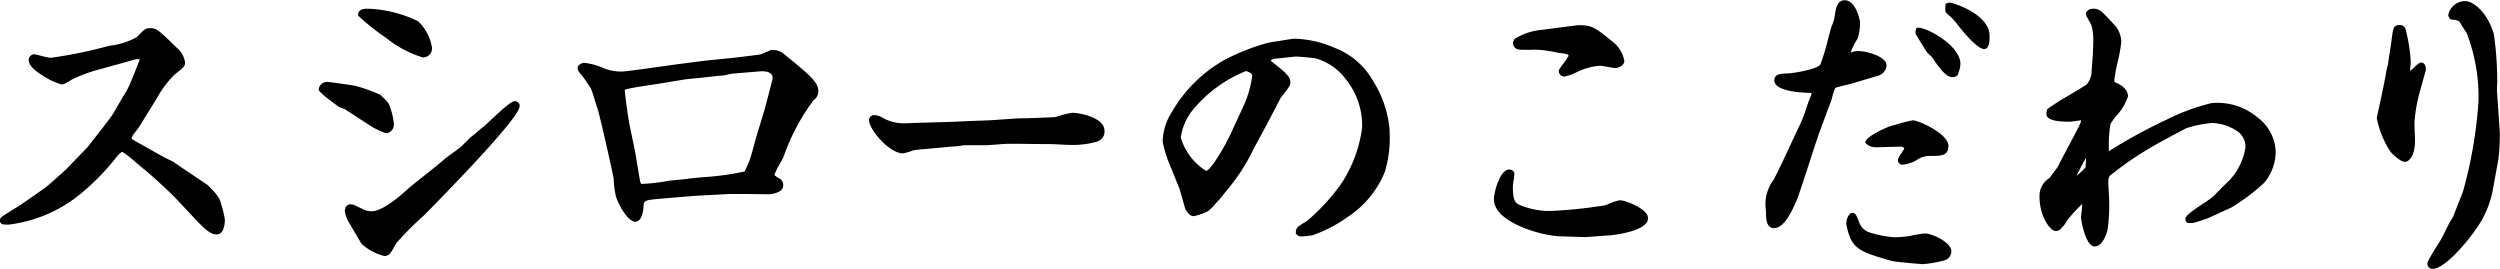 <svg xmlns="http://www.w3.org/2000/svg" width="120.383" height="12.944" viewBox="0 0 120.383 12.944"><g id="グループ_126977" data-name="グループ 126977" transform="translate(-53.959 -17.715)"><path id="パス_43456" data-name="パス 43456" d="M-54.754-4.732a4.039 4.039 0 0 1-.546-.336.673.673 0 0 1 .112-.308c.028-.042.2-.252.238-.308l.868-1.4A4.937 4.937 0 0 1-53.2-8.26c.434-.35.476-.378.476-.518a1.064 1.064 0 0 0-.378-.644c-.924-.91-.966-.91-1.218-.91-.182 0-.21.042-.574.406a3.632 3.632 0 0 1-1.33.434c-.07.014-2.422.588-2.884.588-.126 0-.728-.168-.77-.168a.179.179 0 0 0-.182.2c0 .434 1.358 1.064 1.484 1.064.07 0 .112-.014.476-.238a7.531 7.531 0 0 1 1.3-.476l1.666-.462a.678.678 0 0 1 .252-.042c.084 0 .168.028.168.1s-.406 1.036-.462 1.176a13.53 13.53 0 0 1-.84 1.5c-.14.238-1.036 1.358-1.232 1.61-.07.084-.9.924-1.05 1.092-.112.112-.728.644-.868.77s-1.372.98-1.568 1.092c-.63.392-.714.434-.714.518 0 .112.042.112.322.112a6.637 6.637 0 0 0 3.39-1.464 11.383 11.383 0 0 0 1.68-1.708c.084-.112.294-.35.378-.35a.485.485 0 0 1 .224.112c.154.1.826.686.98.812.028.014.98.84 1.5 1.386l1.036 1.106c.532.56.7.574.826.574.308 0 .308-.574.308-.63a6.057 6.057 0 0 0-.182-.742c-.042-.168-.112-.364-.616-.84-.056-.042-1.4-.938-1.652-1.12-.07-.042-.406-.2-.476-.238zM-43.638-5.8a3.988 3.988 0 0 0 .7.336c.126 0 .266-.168.266-.336a3.245 3.245 0 0 0-.2-.84c-.042-.14-.084-.182-.434-.518a8.8 8.8 0 0 0-1.162-.406 34.768 34.768 0 0 0-1.274-.182c-.252 0-.364.154-.364.252a5.8 5.8 0 0 0 .952.784c.028.014.238.084.28.112zm-.546-5.25c.028.1 2.408 1.932 3.01 1.932a.346.346 0 0 0 .35-.364 2.217 2.217 0 0 0-.63-1.2 5.927 5.927 0 0 0-2.352-.588c-.14 0-.434 0-.378.224zm.126 10.95a2.677 2.677 0 0 0 1.022.546.282.282 0 0 0 .2-.07c.056-.056.266-.462.322-.532a16.261 16.261 0 0 1 1.33-1.33c.112-.112 4.578-4.606 4.578-5.208a.135.135 0 0 0-.126-.126c-.238 0-1.274 1.078-1.526 1.26-.084.07-.476.406-.574.476l-.42.42c-.1.1-.672.49-.784.588-.49.434-1.316 1.05-1.806 1.47-.42.378-1.246 1.092-1.806 1.092a1.1 1.1 0 0 1-.49-.126c-.392-.2-.434-.21-.518-.21-.14 0-.182.126-.182.238a1.381 1.381 0 0 0 .168.462zM-27.5-8.778c-.112.014-1.162.14-1.316.168-.434.056-2.534.364-2.772.364a2.3 2.3 0 0 1-.91-.168 3.215 3.215 0 0 0-.91-.252.332.332 0 0 0-.168.07.1.1 0 0 0-.056.084c0 .056.014.112.2.322a5.363 5.363 0 0 1 .42.616c.07.112.266.812.322.952.14.406.784 3.318.8 3.472a4.139 4.139 0 0 0 .084.728c.07.35.56 1.218.854 1.218.266 0 .308-.588.308-.658.014-.364.21-.378.826-.434.084-.014 1.624-.14 1.834-.154l1.61-.084h.63l1.19.014c.182 0 .63-.084.63-.308 0-.168-.042-.238-.112-.266-.28-.168-.308-.2-.308-.266a6.417 6.417 0 0 1 .434-.882 14.927 14.927 0 0 1 1.484-2.786.422.422 0 0 0 .2-.364c0-.392-.406-.728-1.68-1.764a.771.771 0 0 0-.476-.126c-.07.028-.42.182-.5.21-.056.014-1.176.154-1.344.168zm2.464 3.626c-.042.154-.252.952-.322 1.12s-.182.406-.252.574a21.675 21.675 0 0 1-2.814.378c-.1.014-.756.084-.84.084a7.1 7.1 0 0 1-1.47.154l-.07-.168-.238-1.428-.28-1.358c-.056-.28-.224-1.47-.224-1.652a.2.2 0 0 1 .028-.084A4.471 4.471 0 0 1-30.8-7.7c.112-.014.714-.112.84-.126l1.36-.224c.14-.028.882-.084 1.036-.112s.784-.084.854-.084a3.656 3.656 0 0 1 .518-.1l1.218-.1c.112-.014.742-.056.742.42 0 .07-.364 1.428-.406 1.582zm7.924-.63c-.126 0-.728.028-.826.028a2.137 2.137 0 0 1-1.2-.308.812.812 0 0 0-.308-.084.153.153 0 0 0-.154.14c0 .434.952 1.512 1.54 1.512a3.582 3.582 0 0 0 .476-.14c.056-.014.434-.056.5-.056l1.232-.126c.056 0 .1-.014.182-.014a3.094 3.094 0 0 0 .49-.056c.14-.014.91 0 1.092 0 .154 0 .924-.07 1.092-.07.294 0 1.666.014 1.988.014.14 0 .854.042 1.022.042a4.147 4.147 0 0 0 1.236-.154.411.411 0 0 0 .294-.434c0-.56-1.162-.77-1.456-.77-.126 0-.8.21-.854.21-.406.014-1.12.056-1.708.056-.056 0-1.414.1-1.47.1-.238 0-1.442.056-1.722.07zM.028-7.084c.028-.07.476-.574.476-.7C.5-8.05.35-8.176-.364-8.75c-.07-.042-.07-.084-.084-.168a.482.482 0 0 1 .35-.14c.168-.014.868-.1.966-.1.154 0 .9.07.938.084A2.774 2.774 0 0 1 3.318-8.05a3.625 3.625 0 0 1 .826 2.408 6.435 6.435 0 0 1-1.022 2.758 9.932 9.932 0 0 1-1.68 1.82c-.434.266-.49.294-.49.49.084.084.126.084.168.084.084 0 .42-.056.5-.056a7.064 7.064 0 0 0 1.694-.882A4.582 4.582 0 0 0 5.04-3.5a5.645 5.645 0 0 0 .238-2.03 5.215 5.215 0 0 0-.77-2.3 3.536 3.536 0 0 0-1.82-1.568 4.645 4.645 0 0 0-2.016-.42l-1.078.168a10.3 10.3 0 0 0-2.142.84A6.613 6.613 0 0 0-5.04-6.328a2.643 2.643 0 0 0-.42 1.372c0 .07.2.7.224.8l.574 1.414c.056.154.266.938.294 1.008.056.07.168.266.308.266a2.713 2.713 0 0 0 .66-.24c.084-.056.42-.448.5-.532.056-.056.308-.378.364-.448a8.911 8.911 0 0 0 1.26-1.946l.644-1.19zm-4.8 1.932c-.07-.406.448-1.2.658-1.47A6.408 6.408 0 0 1-1.54-8.456c.056 0 .392.1.392.322A6.085 6.085 0 0 1-1.428-7c-.07.224-.588 1.288-.686 1.526-.154.378-1.022 2.016-1.344 2.016a2.807 2.807 0 0 1-1.316-1.694zM16-.546c.336-.028 1.722-.238 1.722-.728 0-.364-1.008-.77-1.26-.77a5.667 5.667 0 0 0-.686.238 22.026 22.026 0 0 1-2.6.266 3.774 3.774 0 0 1-1.61-.308c-.2-.1-.35-.2-.35-.98 0-.1.084-.518.07-.616-.084-.084-.126-.084-.154-.084-.364 0-.644 1.022-.644 1.33C10.486-1.12 12.81-.532 13.5-.5l1.3.042zm-4.592-9.2c.014.126.014.14.07.2s.14.07.728.07a3.177 3.177 0 0 1 .91.07c.07 0 .406.084.448.084.28.028.518.056.518.238 0 .1-.476.658-.476.728a.183.183 0 0 0 .182.168 3.123 3.123 0 0 0 .63-.238 3 3 0 0 1 1.092-.28c.112 0 .658.112.728.112s.336-.084.336-.252a1.427 1.427 0 0 0-.532-.854c-.812-.658-.952-.77-1.554-.77-.07 0-1.68.21-1.778.224a2.856 2.856 0 0 0-1.246.406zm17.458 1.5a.457.457 0 0 0 .336-.406c0-.336-.9-.588-1.218-.588a.692.692 0 0 0-.448.112c-.014.042-.042.084-.1.07.028-.294.056-.35.392-.938a2.5 2.5 0 0 0 .1-.742c0-.028-.182-.952-.644-.952-.294 0-.336.364-.378.616a1.6 1.6 0 0 1-.14.518c-.1.266-.42 1.624-.56 1.9-.154.308-1.512.49-1.68.49-.294.014-.532.014-.532.238 0 .462 1.47.5 1.554.5.042 0 .168.014.224.014a.368.368 0 0 1-.042.308c-.168.392-.35 1.078-.56 1.456-.084.154-1.064 2.31-1.246 2.59-.28.434-.336.518-.336 1.4 0 .35 0 .756.294.756.5 0 .91-1.092 1.05-1.428.168-.44.868-2.668 1.052-3.156l.546-1.47a3.978 3.978 0 0 1 .238-.686c.042-.042.742-.2.882-.238zm1.918-1.946c.028.07.49.8.546.882.224.21.252.238.28.294.2.28.574.854.868.854a.307.307 0 0 0 .168-.07 1.891 1.891 0 0 0 .112-.476c0-.812-1.568-1.68-1.946-1.652a.328.328 0 0 0-.026.168zm-3.316 9.24c.224 1.092.56 1.19 2.1 1.638.2.056 1.456.154 1.47.154a5.378 5.378 0 0 0 1.036-.182.363.363 0 0 0 .252-.336c0-.378-.91-.77-1.162-.77-.056 0-.224.028-.406.056a4.85 4.85 0 0 1-1.12.126 5.567 5.567 0 0 1-1.19-.234.922.922 0 0 1-.56-.56c-.084-.224-.14-.378-.224-.378s-.238.276-.196.486zm.91-3.99a.592.592 0 0 0 .434.154c.168 0 .938-.028 1.12-.028a.321.321 0 0 1 .308.126c.028.112-.028.154-.126.308s-.168.252-.168.308a.125.125 0 0 0 .126.126 1.613 1.613 0 0 0 .616-.2 1.182 1.182 0 0 1 .644-.224c.644 0 .854-.014.854-.392 0-.5-1.358-1.134-1.624-1.134-.084 0-.9.238-1.064.28-.112.032-1.064.466-1.12.676zm3.85-6.37a.186.186 0 0 0 .084.14 2.868 2.868 0 0 1 .5.532c.2.252.91 1.12 1.19 1.12.168 0 .168-.42.168-.546 0-.938-1.68-1.5-1.834-1.5a.26.26 0 0 0-.1.028zM38.766-6.1a.535.535 0 0 1-.056.308c-.126.308-.91 1.722-1.064 2.058-.042.084-.364.49-.42.588a.92.92 0 0 0-.462.826c0 .924.49 1.568.686 1.568a.261.261 0 0 0 .15-.06 4.313 4.313 0 0 0 .42-.546 6.075 6.075 0 0 1 .728-.742l.042.014a.739.739 0 0 1 .028.2c0 .084-.056.49-.056.588 0 .154.238 1.288.56 1.288.266 0 .476-.462.532-.756a8.431 8.431 0 0 0 .056-1.652c0-.084-.028-.476-.028-.56 0-.336.084-.406.182-.476a16.494 16.494 0 0 1 2.114-1.428c.21-.126 1.26-.686 1.5-.812a5.52 5.52 0 0 1 1.3-.266 2.537 2.537 0 0 1 1.218.378 1 1 0 0 1 .476.924 3.064 3.064 0 0 1-.812 1.638c-.07.056-.658.644-.728.728-.154.182-1.344.854-1.344 1.05 0 .042 0 .07.042.1a1.351 1.351 0 0 0 .238 0 9.04 9.04 0 0 0 .658-.21l1.134-.518a9.62 9.62 0 0 0 1.554-1.162 2.245 2.245 0 0 0 .532-1.484 2.081 2.081 0 0 0-.868-1.554 2.888 2.888 0 0 0-2.128-.644 10.967 10.967 0 0 0-2.114.784 26.151 26.151 0 0 0-2.912 1.6 6.837 6.837 0 0 1 .07-1.5c.028-.126.84-1.05.84-1.3 0-.154-.1-.42-.6-.6a.258.258 0 0 1-.056-.182c0-.28.336-1.554.336-1.848a1.225 1.225 0 0 0-.224-.658c-.686-.742-.756-.84-1.036-.84-.168 0-.252.084-.252.168 0 .056.238.434.266.532a2.9 2.9 0 0 1 .084.854l-.014.406c0 .182-.07.924-.07 1.064a1.145 1.145 0 0 1-.252.588c-.182.14-.98.6-1.19.728-.084.042-.616.392-.7.462a.6.6 0 0 0-.026.156c0 .28.784.28 1.064.28zm-.6 3.178A17.93 17.93 0 0 1 39-4.55a6.565 6.565 0 0 1-.028.868 2.644 2.644 0 0 1-.28.28zm17.01-5.488c.014-.042 0-.266-.126-.266-.1 0-.476.42-.532.42-.1 0-.1-.1-.1-.14s.028-.35.028-.42a7.364 7.364 0 0 0-.238-1.512c-.042-.112-.084-.154-.2-.154-.224 0-.224.07-.308.714-.014.154-.14.882-.14.952s-.1.434-.112.532C53.41-7.952 53-6.132 53-6.09a4.512 4.512 0 0 0 .63 1.54c.042.07.448.462.63.462s.392-.336.392-.9c0-.126-.028-.742-.028-.882a7.532 7.532 0 0 1 .238-1.442zM58.6-7.406c0-.07.014-.434.014-.5a16.7 16.7 0 0 0-.154-2.184c-.308-1.078-.994-1.54-1.274-1.54-.35 0-.742.294-.742.574a.227.227 0 0 0 .07.126.94.94 0 0 1 .434.112c.028.056.294.49.364.574A8.627 8.627 0 0 1 57.9-6.93a21.2 21.2 0 0 1-.756 4.41l-.49 1.246c-.028.042-.07.112-.1.154-.1.14-.434.868-.532 1.008A7.232 7.232 0 0 0 55.44.91a.147.147 0 0 0 .168.154c.49 0 1.568-1.218 2-1.876a4.62 4.62 0 0 0 .812-1.932l.252-1.386a10.269 10.269 0 0 0 .07-1.246z" transform="translate(115.5 29.5)"/><path id="パス_43456_-_アウトライン" data-name="パス 43456 - アウトライン" d="M55.608 1.159a.24.24 0 0 1-.263-.249c0-.066.044-.2.572-1.025l.031-.048a6.22 6.22 0 0 0 .261-.5c.113-.226.22-.44.273-.516l.046-.073.045-.071.486-1.237a21.236 21.236 0 0 0 .749-4.375 8.62 8.62 0 0 0-.571-3.263 7.637 7.637 0 0 1-.357-.56.909.909 0 0 0-.371-.086h-.035l-.025-.025a.313.313 0 0 1-.1-.193.833.833 0 0 1 .837-.669c.316 0 1.04.472 1.365 1.609a16.545 16.545 0 0 1 .158 2.21c0 .037 0 .143-.007.255s-.007.209-.007.246l.14 2.027a10.157 10.157 0 0 1-.071 1.267l-.252 1.388a4.7 4.7 0 0 1-.823 1.969c-.372.56-1.5 1.919-2.081 1.919zm-.073-.245c0 .036.014.055.073.055.407 0 1.447-1.112 1.923-1.833a4.535 4.535 0 0 0 .8-1.9l.252-1.387a10.36 10.36 0 0 0 .069-1.221l-.14-2.038c0-.037 0-.143.007-.255s.007-.215.007-.249a16.831 16.831 0 0 0-.15-2.157c-.3-1.048-.958-1.472-1.183-1.472-.3 0-.647.255-.647.479a.161.161 0 0 0 .021.035.994.994 0 0 1 .433.129l.023.014.012.024c.026.051.287.477.352.556l.008.012A8.758 8.758 0 0 1 58-6.93a21 21 0 0 1-.763 4.445l-.5 1.264-.047.075a1.614 1.614 0 0 1-.051.079c-.046.066-.16.293-.26.494-.113.226-.22.44-.273.516l-.028.045a5.674 5.674 0 0 0-.543.926zm-24.5.021c-.009 0-1.281-.1-1.5-.158-1.554-.454-1.924-.562-2.16-1.71a.682.682 0 0 1 .13-.514.207.207 0 0 1 .159-.091c.148 0 .212.17.308.426v.009l.016.033a.787.787 0 0 0 .484.474 5.532 5.532 0 0 0 1.163.234 4.439 4.439 0 0 0 1.009-.106l.093-.018.1-.015a3.041 3.041 0 0 1 .329-.043c.29 0 1.257.409 1.257.865a.455.455 0 0 1-.308.423 5.391 5.391 0 0 1-1.077.191zm-3.371-2.274a.492.492 0 0 0-.1.369c.212 1.036.49 1.117 2.033 1.565.173.05 1.346.144 1.446.15a5.6 5.6 0 0 0 .992-.172.268.268 0 0 0 .194-.249c0-.292-.827-.675-1.067-.675-.039 0-.171.021-.3.041l-.09.01-.089.017a4.65 4.65 0 0 1-1.046.11 5.634 5.634 0 0 1-1.217-.24.981.981 0 0 1-.6-.575l-.02-.034-.009-.023a1.512 1.512 0 0 0-.127-.294zm-70.7 1.882a2.568 2.568 0 0 1-1.1-.592l-.618-1.051a1.429 1.429 0 0 1-.183-.514c0-.2.109-.333.277-.333.108 0 .166.023.56.22a1 1 0 0 0 .448.116c.556 0 1.449-.8 1.742-1.068.226-.194.514-.421.818-.663.356-.282.723-.573.989-.808.053-.047.189-.145.346-.258s.384-.277.433-.326l.432-.43c.072-.052.33-.27.468-.387l.1-.085h.005c.078-.056.245-.212.438-.393.654-.612.975-.885 1.143-.885a.23.23 0 0 1 .221.221c0 .113 0 .415-2.273 2.853a117.375 117.375 0 0 1-2.333 2.423 16.269 16.269 0 0 0-1.322 1.324 3.331 3.331 0 0 0-.132.223 2.018 2.018 0 0 1-.2.316.381.381 0 0 1-.259.097zm-.943-.694a2.715 2.715 0 0 0 .943.5.192.192 0 0 0 .129-.042c.024-.026.109-.176.165-.275a2.6 2.6 0 0 1 .15-.249 16.252 16.252 0 0 1 1.338-1.339c1.424-1.424 4.549-4.7 4.549-5.139 0-.012-.021-.03-.032-.031a5.546 5.546 0 0 0-1.013.834 5.73 5.73 0 0 1-.454.406l-.1.082c-.2.167-.4.335-.474.392l-.415.415a5.648 5.648 0 0 1-.457.346c-.141.1-.286.206-.332.246-.269.238-.639.531-1 .814-.3.24-.589.467-.811.656a3.752 3.752 0 0 1-1.868 1.115 1.191 1.191 0 0 1-.532-.136c-.384-.192-.416-.2-.476-.2s-.087.048-.087.143a1.36 1.36 0 0 0 .149.405l.006.009zm83.3.232c-.444 0-.655-1.3-.655-1.383 0-.056.015-.186.03-.324.012-.107.026-.229.026-.264a.393.393 0 0 0 0-.07 7.9 7.9 0 0 0-.59.623l-.038.042a3.248 3.248 0 0 0-.106.149 1.7 1.7 0 0 1-.333.414.356.356 0 0 1-.206.071c-.267 0-.781-.7-.781-1.663a1 1 0 0 1 .486-.891c.036-.057.112-.158.2-.273s.191-.255.209-.292c.069-.15.264-.517.471-.905.245-.46.522-.981.59-1.146a.438.438 0 0 0 .049-.163l-.507.07C37.591-5.925 37-5.97 37-6.3a.7.7 0 0 1 .033-.2l.009-.026.021-.017c.086-.072.611-.418.715-.472l.192-.113c.3-.174.847-.5.987-.607a1.106 1.106 0 0 0 .215-.514c0-.068.015-.258.032-.478s.038-.491.038-.585l.014-.409a2.817 2.817 0 0 0-.08-.824 2.353 2.353 0 0 0-.128-.248c-.114-.205-.142-.263-.142-.31 0-.131.119-.263.347-.263.3 0 .392.1.974.728l.131.142a1.308 1.308 0 0 1 .249.722 7.2 7.2 0 0 1-.173.964 7.448 7.448 0 0 0-.163.884.173.173 0 0 0 .022.1c.573.217.636.547.636.681a2.647 2.647 0 0 1-.584.962 3.735 3.735 0 0 0-.26.365 6.079 6.079 0 0 0-.072 1.31 25.24 25.24 0 0 1 2.653-1.457l.128-.061a10.126 10.126 0 0 1 2.155-.793 2.981 2.981 0 0 1 2.181.66 2.174 2.174 0 0 1 .91 1.633 2.343 2.343 0 0 1-.55 1.539A9.562 9.562 0 0 1 45.9-1.79l-1.135.518a8.698 8.698 0 0 1-.674.216.407.407 0 0 1-.1.009h-.189l-.024-.016a.186.186 0 0 1-.084-.177c0-.154.265-.348.869-.752a4.19 4.19 0 0 0 .5-.359c.076-.091.665-.68.741-.741a3.011 3.011 0 0 0 .776-1.564.906.906 0 0 0-.426-.84 2.391 2.391 0 0 0-1.173-.367 5.549 5.549 0 0 0-1.261.257c-.267.141-1.287.686-1.49.808a15.355 15.355 0 0 0-1.93 1.284l-.176.132c-.078.056-.144.1-.144.4 0 .039.007.159.014.274s.014.241.014.286a8.359 8.359 0 0 1-.058 1.671c-.05.271-.271.832-.624.832zM38.743-2.2l.132.044.012.053a.833.833 0 0 1 .03.217c0 .043-.01.136-.027.285a4.529 4.529 0 0 0-.029.3c0 .206.262 1.193.465 1.193.174 0 .379-.365.439-.679a8.355 8.355 0 0 0 .054-1.634c0-.039-.007-.159-.014-.274s-.014-.241-.014-.286c0-.366.1-.464.222-.553l.175-.13a15.484 15.484 0 0 1 1.946-1.3 75.02 75.02 0 0 1 1.5-.814 5.586 5.586 0 0 1 1.346-.277 2.679 2.679 0 0 1 1.264.39 1.089 1.089 0 0 1 .525 1.007 3.143 3.143 0 0 1-.846 1.711 18.59 18.59 0 0 0-.716.716 3.513 3.513 0 0 1-.538.4 4.221 4.221 0 0 0-.784.6h.109a.238.238 0 0 0 .051 0c.107-.027.549-.165.644-.205l1.132-.517a9.756 9.756 0 0 0 1.516-1.131 2.158 2.158 0 0 0 .514-1.429A2 2 0 0 0 47.03-6a2.809 2.809 0 0 0-2.076-.628 10.2 10.2 0 0 0-2.075.776l-.127.06a26.348 26.348 0 0 0-2.776 1.531l-.135.08-.008-.157a6.949 6.949 0 0 1 .073-1.528 1.976 1.976 0 0 1 .291-.43 3.6 3.6 0 0 0 .545-.847c0-.1-.053-.337-.539-.513l-.027-.01-.017-.023a.352.352 0 0 1-.075-.239 7.048 7.048 0 0 1 .167-.924 7.728 7.728 0 0 0 .169-.924 1.16 1.16 0 0 0-.2-.591l-.134-.145c-.563-.61-.621-.667-.835-.667-.1 0-.15.037-.156.066.014.038.076.15.118.225a1.882 1.882 0 0 1 .144.288 2.986 2.986 0 0 1 .088.885l-.014.4c0 .1-.02.351-.039.6-.015.2-.031.4-.031.465a1.191 1.191 0 0 1-.291.665c-.147.113-.683.429-1 .618l-.193.114h-.006c-.069.035-.531.336-.66.433a.5.5 0 0 0-.016.112c0 .043.07.184.962.185l.7-.1v.168a.575.575 0 0 1-.065.3c-.07.171-.338.674-.6 1.16-.205.386-.4.75-.467.9a3.348 3.348 0 0 1-.228.323c-.081.108-.172.23-.2.272l-.01.017-.016.012a.826.826 0 0 0-.423.75 1.763 1.763 0 0 0 .602 1.47.165.165 0 0 0 .1-.037l.012-.012a2.923 2.923 0 0 0 .271-.357c.052-.075.093-.135.118-.165l.039-.044a4.789 4.789 0 0 1 .716-.72zM14.8-.367l-1.307-.042A6.015 6.015 0 0 1 11.7-.87c-.854-.365-1.305-.825-1.305-1.328 0-.295.278-1.425.739-1.425a.293.293 0 0 1 .221.112l.022.022v.031a1.926 1.926 0 0 1-.039.4c-.014.092-.03.2-.03.23 0 .746.138.815.3.9a3.689 3.689 0 0 0 1.568.3 22.56 22.56 0 0 0 2.573-.272c.03-.009.107-.039.188-.071a2.2 2.2 0 0 1 .527-.172c.249 0 1.355.41 1.355.865 0 .654-1.791.821-1.809.823zm-3.67-3.066c-.264 0-.549.926-.549 1.235 0 .971 2.169 1.568 2.919 1.6l1.3.042L16-.641c.551-.046 1.634-.286 1.634-.633 0-.28-.928-.675-1.165-.675a3.127 3.127 0 0 0-.457.158 3.381 3.381 0 0 1-.2.076 21.563 21.563 0 0 1-2.63.27 3.827 3.827 0 0 1-1.657-.32c-.239-.119-.4-.259-.4-1.063a2.3 2.3 0 0 1 .032-.258c.014-.1.037-.245.04-.315-.043-.032-.058-.032-.067-.032zM1.12-.4a.3.3 0 0 1-.235-.107L.857-.535v-.039c0-.243.085-.3.5-.547l.036-.022a9.826 9.826 0 0 0 1.65-1.794 6.38 6.38 0 0 0 1.006-2.7A3.538 3.538 0 0 0 3.24-8a2.681 2.681 0 0 0-1.46-.98c-.06-.013-.762-.081-.912-.081-.054 0-.359.033-.581.058-.159.018-.31.034-.377.04a.385.385 0 0 0-.255.084c.006.034.01.036.03.048l.011.007c.73.587.9.726.9 1.04 0 .1-.109.255-.354.566a2.562 2.562 0 0 0-.13.172v.005L-.546-5.78l-.644 1.191a9.044 9.044 0 0 1-1.272 1.963l-.047.06c-.132.166-.276.348-.322.393a6.085 6.085 0 0 0-.146.159 3.484 3.484 0 0 1-.373.385 2.674 2.674 0 0 1-.711.254c-.165 0-.282-.163-.352-.261l-.03-.041-.009-.011-.004-.012c-.014-.034-.053-.172-.12-.412s-.145-.517-.175-.6l-.576-1.42-.037-.125a5.02 5.02 0 0 1-.19-.7 2.726 2.726 0 0 1 .438-1.427A6.746 6.746 0 0 1-2.6-8.888a10.143 10.143 0 0 1 2.179-.851l1.078-.169a1.162 1.162 0 0 1 .186-.012 5.117 5.117 0 0 1 1.886.441 3.6 3.6 0 0 1 1.854 1.6 5.243 5.243 0 0 1 .79 2.354v.125a5.476 5.476 0 0 1-.242 1.921 4.708 4.708 0 0 1-1.763 2.132 6.687 6.687 0 0 1-1.735.9h-.009c-.036 0-.144.014-.239.027-.135.014-.22.02-.265.02zm-.072-.22a.09.09 0 0 0 .072.03c.036 0 .144-.014.239-.027.13-.017.213-.028.259-.029a7.778 7.778 0 0 0 1.649-.868 4.48 4.48 0 0 0 1.681-2.011A5.277 5.277 0 0 0 5.183-5.4v-.13a5.083 5.083 0 0 0-.75-2.237 3.447 3.447 0 0 0-1.787-1.542 4.977 4.977 0 0 0-1.8-.422.979.979 0 0 0-.155.01l-1.091.17a10.3 10.3 0 0 0-2.1.827 6.524 6.524 0 0 0-2.462 2.45 2.57 2.57 0 0 0-.4 1.317c.005.059.134.484.182.644l.037.122.572 1.409c.033.092.112.37.181.616.044.156.093.332.11.382l.026.036c.045.063.13.182.2.182a2.781 2.781 0 0 0 .609-.224c.042-.028.231-.238.333-.351.069-.076.123-.137.153-.166s.227-.277.307-.377l.055-.068a8.889 8.889 0 0 0 1.239-1.927l.644-1.191.656-1.256A1.467 1.467 0 0 1 .1-7.335a2.56 2.56 0 0 0 .314-.453c0-.211-.132-.324-.828-.884a.254.254 0 0 1-.124-.208l-.013-.076L-.5-9a.563.563 0 0 1 .4-.153c.063-.005.212-.022.371-.039.314-.035.542-.059.6-.059.133 0 .9.068.968.089A2.868 2.868 0 0 1 3.4-8.106a3.7 3.7 0 0 1 .844 2.464A6.539 6.539 0 0 1 3.2-2.831 10.024 10.024 0 0 1 1.495-.985l-.043.026c-.358.22-.4.251-.404.344zm-52.162.122c-.169 0-.365-.046-.895-.6L-53.045-2.2a23.062 23.062 0 0 0-1.478-1.369l-.011-.008c-.045-.037-.132-.111-.241-.2-.249-.213-.626-.535-.73-.6h-.006a.437.437 0 0 0-.162-.093 1.355 1.355 0 0 0-.307.312 11.513 11.513 0 0 1-1.7 1.724 6.735 6.735 0 0 1-3.444 1.465c-.278 0-.417 0-.417-.207 0-.128.054-.162.574-.484l.185-.115c.21-.12 1.428-.968 1.555-1.082l.263-.232c.223-.2.529-.463.6-.535s.286-.3.514-.534.5-.51.53-.552l.186-.237c.324-.411.928-1.175 1.037-1.36.226-.392.384-.661.5-.857a3.746 3.746 0 0 0 .333-.626l.065-.16c.1-.236.343-.84.386-.975a.191.191 0 0 0-.068-.011.589.589 0 0 0-.219.036h-.01l-1.666.462a7.392 7.392 0 0 0-1.232.446l-.051.024c-.371.228-.423.248-.52.248a3.209 3.209 0 0 1-.838-.383c-.492-.293-.741-.554-.741-.776a.272.272 0 0 1 .277-.291 1.542 1.542 0 0 1 .243.054 4.764 4.764 0 0 0 .53.116 21.788 21.788 0 0 0 2.723-.553l.143-.033a3.463 3.463 0 0 0 1.281-.408l.072-.073c.305-.306.36-.361.569-.361.3 0 .368.035 1.285.937a1.13 1.13 0 0 1 .406.712c0 .18-.061.229-.461.551l-.05.041A4.918 4.918 0 0 0-54-7.034l-.873 1.407-.091.117c-.054.069-.129.164-.144.187a.5.5 0 0 0-.092.223 3.838 3.838 0 0 0 .336.2c.065.036.121.067.157.089l1.018.572c.034.02.139.071.233.116s.207.1.246.123h.007c.157.114.747.51 1.178.8.3.2.453.3.475.321l.008.007c.509.481.595.694.643.886l.019.069a4.5 4.5 0 0 1 .166.7c.003.169-.026.724-.4.724zm-3.3-3.234c.146.109 1.043.9 1.507 1.394l1.036 1.106c.517.544.667.544.757.544.168 0 .213-.336.213-.535a5.734 5.734 0 0 0-.159-.645l-.02-.071c-.033-.133-.078-.312-.585-.792a55.455 55.455 0 0 0-.463-.313 88.63 88.63 0 0 1-1.18-.8c-.035-.02-.137-.069-.227-.113a4.927 4.927 0 0 1-.246-.123l-1.02-.573a2.99 2.99 0 0 0-.152-.086 1.86 1.86 0 0 1-.421-.272l-.029-.035.009-.045a.763.763 0 0 1 .128-.345c.016-.024.07-.094.151-.2l.086-.11.866-1.4a5.023 5.023 0 0 1 .9-1.2l.051-.041c.39-.315.39-.321.39-.4a.977.977 0 0 0-.347-.574c-.9-.885-.938-.885-1.154-.885-.126 0-.138.009-.434.305l-.073.073a3.762 3.762 0 0 1-1.381.46l-.134.032a21.124 21.124 0 0 1-2.766.558 3.82 3.82 0 0 1-.573-.12c-.083-.021-.177-.044-.2-.048s-.083.02-.083.1c0 .334 1.231.948 1.393.969.039 0 .073-.009.422-.224l.015-.007.05-.023a7.574 7.574 0 0 1 1.262-.457l1.661-.461a.78.78 0 0 1 .282-.047c.157 0 .263.078.263.193a7.082 7.082 0 0 1-.405 1.055l-.064.156a3.838 3.838 0 0 1-.347.655c-.115.2-.273.463-.5.855-.107.182-.6.809-1.052 1.383l-.188.238c-.039.047-.23.244-.542.565-.217.224-.442.455-.513.533s-.375.339-.613.547l-.261.23c-.151.136-1.391.994-1.584 1.1l-.182.113a3.1 3.1 0 0 0-.486.325v.007a1.841 1.841 0 0 0 .227.007A6.586 6.586 0 0 0-57.79-2.6a11.383 11.383 0 0 0 1.66-1.689c.047-.063.3-.386.453-.386a.523.523 0 0 1 .278.129c.118.077.482.388.748.615.1.089.194.166.238.2zM23.884-.8c-.389 0-.389-.492-.389-.851a1.94 1.94 0 0 1 .349-1.449c.119-.183.606-1.228.928-1.919.166-.355.285-.612.314-.665a6.021 6.021 0 0 0 .348-.879c.072-.212.141-.412.208-.569a.382.382 0 0 0 .051-.179h-.056c-.035 0-.074-.006-.09-.006s-1.649-.007-1.649-.6c0-.3.309-.319.582-.331h.04c.258 0 1.484-.207 1.6-.438a11.3 11.3 0 0 0 .36-1.2c.084-.313.156-.583.2-.691a1.468 1.468 0 0 0 .129-.457l.013-.086c.042-.26.106-.653.465-.653.567 0 .739 1.037.739 1.047a2.644 2.644 0 0 1-.112.792 3.285 3.285 0 0 0-.346.686.89.89 0 0 1 .42-.076c.317 0 1.313.25 1.313.683a.55.55 0 0 1-.4.5l-1.217.364a7.062 7.062 0 0 1-.287.073 8.146 8.146 0 0 0-.56.148 2.665 2.665 0 0 0-.148.439 2.166 2.166 0 0 1-.065.211L26.08-5.44c-.091.244-.315.934-.532 1.6a57.174 57.174 0 0 1-.519 1.562l-.035.086C24.8-1.749 24.416-.8 23.884-.8zm3.4-10.794c-.182 0-.232.214-.277.493l-.007.082a1.63 1.63 0 0 1-.14.5c-.036.1-.111.377-.19.672a10.794 10.794 0 0 1-.373 1.239c-.192.384-1.667.543-1.765.543h-.036c-.311.014-.4.034-.4.141 0 .287 1.044.409 1.459.409.023 0 .061 0 .1.007s.093.007.119.007h.072l.02.069a.46.46 0 0 1-.047.373 7.506 7.506 0 0 0-.2.554 6.131 6.131 0 0 1-.361.909c-.026.047-.157.328-.308.653-.35.743-.818 1.749-.944 1.943-.272.422-.321.5-.321 1.348 0 .375.015.661.2.661.4 0 .784-.934.928-1.285l.035-.084c.082-.218.3-.9.514-1.551s.442-1.362.534-1.61l.546-1.47c.013-.031.036-.112.058-.191a1.562 1.562 0 0 1 .2-.529c.037-.037.117-.064.644-.192a9.4 9.4 0 0 0 .278-.07l1.218-.364a.366.366 0 0 0 .268-.315c0-.235-.788-.493-1.123-.493a.647.647 0 0 0-.37.077.168.168 0 0 1-.155.108.181.181 0 0 1-.044-.006l-.079-.02.008-.081c.03-.314.062-.378.4-.976a2.5 2.5 0 0 0 .085-.69c-.011-.115-.199-.867-.544-.867zM-30.954-1.109c-.376 0-.876-.94-.947-1.294l-.021-.121a3.692 3.692 0 0 1-.065-.622C-32-3.3-32.644-6.2-32.78-6.591c-.021-.052-.061-.183-.109-.335a5.744 5.744 0 0 0-.2-.6l-.2-.3a2.155 2.155 0 0 0-.215-.3c-.188-.217-.22-.294-.22-.385a.187.187 0 0 1 .1-.167l.012-.007a.379.379 0 0 1 .2-.075 3.234 3.234 0 0 1 .942.257 2.207 2.207 0 0 0 .878.163c.165 0 1.32-.162 2.085-.27.309-.043.554-.078.675-.093s.873-.114 1.192-.153l.124-.015L-26.245-9c.187-.016 1.24-.149 1.328-.165.058-.02.232-.095.349-.145l.145-.062.02-.008h.022a.856.856 0 0 1 .532.149c1.28 1.041 1.712 1.392 1.712 1.835a.511.511 0 0 1-.228.435 10.119 10.119 0 0 0-1.428 2.68l-.033.075c-.02.05-.077.152-.149.282a3.24 3.24 0 0 0-.276.561.048.048 0 0 0 0 .009 1.573 1.573 0 0 0 .256.172.348.348 0 0 1 .164.351c0 .3-.5.4-.725.4l-1.191-.014h-.629l-1.605.084c-.206.014-1.743.14-1.823.153h-.026c-.63.057-.711.08-.721.341 0 .013-.017.758-.403.758zM-33.4-8.571c-.024 0-.05.015-.1.047l-.022.013c0 .018 0 .056.174.255a2.3 2.3 0 0 1 .231.326l.2.3a4.42 4.42 0 0 1 .226.644c.044.142.086.276.105.325.147.426.789 3.33.8 3.5a3.549 3.549 0 0 0 .063.6l.02.119c.074.37.557 1.139.76 1.139.138 0 .213-.4.213-.563.017-.447.292-.472.893-.527h.017c.129-.018 1.641-.141 1.839-.154l1.611-.084h.635l1.191.014c.21 0 .534-.1.534-.213 0-.157-.039-.173-.052-.178l-.014-.007c-.281-.168-.354-.218-.354-.347a2.148 2.148 0 0 1 .3-.654 3.63 3.63 0 0 0 .14-.264l.034-.077A12.4 12.4 0 0 1-22.492-7.1c.123-.109.165-.154.165-.294 0-.338-.368-.652-1.645-1.69a.663.663 0 0 0-.4-.1l-.121.052c-.169.072-.313.134-.368.152h-.007c-.071.018-1.21.158-1.359.171l-1.258.126-.122.015c-.29.035-1.06.129-1.186.152s-.381.052-.678.094c-1.018.143-1.946.272-2.111.272a2.393 2.393 0 0 1-.942-.174 3.208 3.208 0 0 0-.876-.247zm2.8 5.832a.892.892 0 0 1-.15-.01l-.051-.009-.1-.237-.238-1.428-.279-1.354c-.058-.289-.226-1.478-.226-1.671a.28.28 0 0 1 .038-.126l.006-.01a1.958 1.958 0 0 1 .777-.209c.052-.007.2-.029.35-.053.205-.032.417-.065.493-.073l1.356-.224c.073-.015.3-.036.535-.058.211-.02.428-.04.5-.053h.008l.171-.018c.315-.033.6-.063.681-.066l.148-.032a2.462 2.462 0 0 1 .373-.065l1.219-.1a1.207 1.207 0 0 1 .144-.008c.445 0 .7.19.7.522 0 .095-.405 1.592-.409 1.607l-.393 1.291-.026.1c-.116.432-.242.892-.3 1.028a3.779 3.779 0 0 1-.157.365l-.1.213-.013.032-.031.016a9.927 9.927 0 0 1-2.105.31c-.325.031-.606.057-.738.078-.091.013-.717.08-.843.085a8.968 8.968 0 0 1-1.34.157zm-.067-.192h.067a8.916 8.916 0 0 0 1.317-.16h.02c.071 0 .716-.067.827-.083.137-.021.42-.048.748-.079a12.943 12.943 0 0 0 2.006-.276 8.11 8.11 0 0 1 .085-.186 3.615 3.615 0 0 0 .15-.347v-.006c.058-.138.227-.77.291-1.007l.027-.1.393-1.291c.073-.266.387-1.449.4-1.558 0-.272-.279-.329-.511-.329a1.054 1.054 0 0 0-.125.007l-1.222.1a2.3 2.3 0 0 0-.349.062l-.157.034h-.02c-.048 0-.47.044-.673.066l-.168.017c-.082.014-.291.034-.512.055s-.452.043-.519.056l-1.366.225a19.83 19.83 0 0 0-.487.073c-.162.025-.3.047-.352.053-.134.022-.549.1-.653.142a.067.067 0 0 0-.006.016c0 .164.164 1.34.222 1.633l.28 1.357.237 1.421zm68.891.075l-.149-.111a18.09 18.09 0 0 1 .843-1.63l.178-.315v.362a6.88 6.88 0 0 1-.027.864l-.005.045-.02.023a2.746 2.746 0 0 1-.288.288zm.68-1.328c-.2.364-.3.545-.455.872l.18-.161a2.469 2.469 0 0 0 .252-.25 4.222 4.222 0 0 0 .026-.46zm-42.365.82a2.8 2.8 0 0 1-1.406-1.77c-.08-.462.476-1.292.677-1.547a6.391 6.391 0 0 1 2.65-1.87c.083 0 .487.114.487.417a5.239 5.239 0 0 1-.284 1.163c-.045.144-.257.6-.444 1-.112.24-.209.447-.245.536-.069.165-.994 2.072-1.432 2.072zm1.917-5a6.461 6.461 0 0 0-2.5 1.8 2.746 2.746 0 0 0-.639 1.4 2.821 2.821 0 0 0 1.225 1.611s.163-.009.654-.821A10.55 10.55 0 0 0-2.2-5.51c.038-.093.136-.3.249-.544.175-.375.393-.842.434-.974a5.287 5.287 0 0 0 .276-1.106c-.002-.142-.259-.223-.3-.227zm31.616 4.511a.221.221 0 0 1-.221-.221c0-.085.058-.171.184-.361l.056-.084c.053-.078.065-.1.061-.13-.036-.043-.077-.073-.22-.073-.091 0-.338.007-.577.014s-.46.014-.543.014a.673.673 0 0 1-.508-.19l-.03-.037.012-.046c.074-.279 1.1-.718 1.189-.74.052-.013.17-.046.306-.084a6.635 6.635 0 0 1 .781-.2c.284 0 1.719.646 1.719 1.229 0 .487-.337.487-.949.487a1.1 1.1 0 0 0-.6.212 1.689 1.689 0 0 1-.66.21zm-.14-1.058a.412.412 0 0 1 .382.162l.013.016.005.02a.335.335 0 0 1-.085.3 1.595 1.595 0 0 0-.053.08 1.276 1.276 0 0 0-.153.257.03.03 0 0 0 .031.031 1.565 1.565 0 0 0 .574-.186 1.253 1.253 0 0 1 .686-.234c.681 0 .759-.031.759-.3 0-.435-1.3-1.039-1.529-1.039-.06 0-.5.126-.73.192-.138.039-.257.072-.311.085a4.153 4.153 0 0 0-1.023.562.594.594 0 0 0 .314.076c.081 0 .313-.007.538-.014.24.003.488-.008.582-.008zm24.332.918c-.233 0-.662-.427-.711-.508a4.575 4.575 0 0 1-.644-1.589c0-.021 0-.042.121-.588s.3-1.408.328-1.621c.007-.048.027-.135.051-.237s.059-.251.06-.284.021-.173.068-.469c.031-.2.066-.418.073-.491l.01-.076c.076-.585.094-.724.393-.724a.274.274 0 0 1 .285.216 7.479 7.479 0 0 1 .244 1.545c0 .041-.008.136-.015.238-.006.075-.013.16-.013.182v.031a3.29 3.29 0 0 0 .141-.127c.209-.194.309-.279.393-.279a.194.194 0 0 1 .16.085.418.418 0 0 1 .056.306l-.307 1.1a7.515 7.515 0 0 0-.235 1.417c0 .07.007.267.014.457s.014.361.014.425c.001.612-.25.991-.486.991zM53.1-6.085a4.454 4.454 0 0 0 .616 1.485c.045.07.425.414.548.414.089 0 .3-.273.3-.8 0-.06-.007-.241-.013-.417-.007-.192-.015-.391-.015-.465a7.62 7.62 0 0 1 .242-1.468l.308-1.105a.244.244 0 0 0-.031-.142 2.166 2.166 0 0 0-.267.226c-.16.149-.209.192-.268.192s-.193-.023-.193-.235c0-.029 0-.094.013-.2.007-.084.015-.189.015-.223a7.339 7.339 0 0 0-.232-1.478c-.034-.089-.049-.093-.107-.093-.129 0-.132 0-.2.558l-.016.076c-.007.075-.041.291-.074.5a9.934 9.934 0 0 0-.065.44 2.1 2.1 0 0 1-.065.326c-.021.089-.043.181-.048.218-.027.219-.2 1.038-.331 1.636-.058.264-.111.512-.117.555zM-18.06-4.4c-.65 0-1.635-1.141-1.635-1.607a.246.246 0 0 1 .249-.235.8.8 0 0 1 .312.078l.031.013.016.008a2.042 2.042 0 0 0 1.153.294c.044 0 .207-.006.365-.013.193-.008.392-.015.461-.015l1.439-.042a81.11 81.11 0 0 1 1.725-.07c.032 0 .4-.026.728-.049.483-.033.713-.049.742-.049.42 0 .906-.022 1.3-.039l.407-.017c.029 0 .156-.039.268-.071a3.687 3.687 0 0 1 .591-.14c.328 0 1.551.216 1.551.865a.489.489 0 0 1-.321.507l-.026.012-.017.007a4.269 4.269 0 0 1-1.257.157c-.09 0-.327-.011-.556-.023-.2-.01-.4-.019-.466-.019-.165 0-.607 0-1.034-.007s-.811-.007-.954-.007c-.082 0-.325.018-.559.036s-.454.034-.533.034h-.787c-.187 0-.262 0-.291.005a4.077 4.077 0 0 1-.475.059h-.037a.734.734 0 0 0-.09.007.668.668 0 0 1-.079.007l-1.241.114c-.068 0-.422.04-.478.052l-.034.011a2.21 2.21 0 0 1-.468.137zm-1.386-1.652c-.023 0-.059.021-.059.045 0 .372.912 1.416 1.445 1.417a2.719 2.719 0 0 0 .408-.122l.045-.015c.062-.016.432-.057.522-.059l1.237-.126a.474.474 0 0 0 .06-.005.9.9 0 0 1 .122-.009h.029a4.039 4.039 0 0 0 .443-.056h.009c.046 0 .146-.007.314-.007h.787c.072 0 .3-.017.518-.034.249-.019.484-.036.574-.036.144 0 .538 0 .956.007s.868.007 1.032.007c.069 0 .266.01.475.02.227.011.461.022.547.022a4.1 4.1 0 0 0 1.2-.148l.024-.011a.307.307 0 0 0 .209-.334c0-.466-1.082-.675-1.361-.675a4.884 4.884 0 0 0-.54.133 1.869 1.869 0 0 1-.314.077l-.4.017c-.392.017-.88.039-1.3.039-.032 0-.4.026-.728.049-.483.033-.713.049-.742.049-.236 0-1.433.056-1.717.07l-1.444.042c-.068 0-.274.008-.456.015s-.325.013-.373.013a2.219 2.219 0 0 1-1.241-.315l-.03-.012a.633.633 0 0 0-.251-.057zm-23.492.686a3.56 3.56 0 0 1-.752-.352l-1.231-.8c-.023-.014-.128-.053-.179-.071s-.078-.029-.092-.036h-.006c-.04-.024-.284-.2-.512-.378-.486-.379-.486-.434-.486-.488a.411.411 0 0 1 .459-.347c.044 0 1.18.156 1.3.185a7.661 7.661 0 0 1 1.206.431c.353.339.408.392.458.558a3.239 3.239 0 0 1 .2.867.428.428 0 0 1-.365.432zm-2.167-1.424l.07.026a1.289 1.289 0 0 1 .218.091l1.239.8a4.665 4.665 0 0 0 .645.315.257.257 0 0 0 .166-.241 3.283 3.283 0 0 0-.192-.814c-.033-.11-.056-.137-.408-.475a9.77 9.77 0 0 0-1.122-.383 35.505 35.505 0 0 0-1.251-.178c-.178 0-.25.093-.264.141a8.185 8.185 0 0 0 .899.718zM32.48-8.067c-.3 0-.611-.413-.9-.836l-.048-.071c-.02-.04-.044-.065-.26-.267l-.008-.007-.006-.009c-.038-.057-.521-.814-.555-.9l-.007-.017v-.018a.416.416 0 0 1 .038-.21l.024-.048h.08c.44 0 2.022.867 2.022 1.748a1.478 1.478 0 0 1-.092.418l-.03.108-.018.018a.4.4 0 0 1-.24.091zm-.786-1l.037.054c.17.245.524.754.749.754a.226.226 0 0 0 .085-.031l.015-.053a1.417 1.417 0 0 0 .085-.367c0-.7-1.349-1.49-1.782-1.554v.048c.062.115.445.721.524.842.217.207.252.243.287.309zm-17.9.97a.277.277 0 0 1-.277-.263c0-.058.043-.121.227-.37a3.11 3.11 0 0 0 .249-.365c-.009-.087-.191-.113-.429-.137a1.646 1.646 0 0 1-.19-.036c-.083-.018-.221-.048-.252-.048h-.018a3.714 3.714 0 0 0-.7-.076c-.082 0-.137 0-.164.006h-.025c-.631 0-.7 0-.8-.1a.309.309 0 0 1-.1-.242v-.042l.086-.15.026-.013a2.959 2.959 0 0 1 1.278-.415c.013 0 1.7-.225 1.789-.225.637 0 .806.136 1.614.791a1.507 1.507 0 0 1 .567.928c0 .243-.327.347-.431.347a2.883 2.883 0 0 1-.309-.048c-.154-.027-.364-.064-.419-.064a2.977 2.977 0 0 0-1.054.272l-.066.029a2.251 2.251 0 0 1-.606.218zm-.094-.25a.094.094 0 0 0 .085.062 3.125 3.125 0 0 0 .525-.2l.067-.029a3.084 3.084 0 0 1 1.13-.288 4.014 4.014 0 0 1 .452.067c.111.02.25.044.277.045.048 0 .241-.07.241-.157a1.362 1.362 0 0 0-.5-.779c-.8-.65-.926-.75-1.5-.75-.084 0-1.617.2-1.765.223a2.729 2.729 0 0 0-1.191.384l-.026.046c.009.078.011.08.039.109s.13.042.661.042h.011c.029 0 .089-.007.178-.007a3.9 3.9 0 0 1 .732.078 2.4 2.4 0 0 1 .281.052c.06.013.142.031.16.032h.006c.283.028.6.06.6.333 0 .073-.065.172-.287.471-.053.093-.147.219-.176.266zm-54.879-.672a5.222 5.222 0 0 1-1.775-.946 10.6 10.6 0 0 1-1.327-1.055.244.244 0 0 1 .036-.22c.1-.125.308-.125.433-.125a6.013 6.013 0 0 1 2.4.6 2.256 2.256 0 0 1 .675 1.285.439.439 0 0 1-.437.461zm-2.921-2.066a11.134 11.134 0 0 0 2.921 1.876.252.252 0 0 0 .255-.269A2.181 2.181 0 0 0-41.5-10.6a5.89 5.89 0 0 0-2.3-.574c-.066 0-.242 0-.283.052-.009.002-.017.011-.012.037zM34-9.425c-.339 0-1.054-.885-1.265-1.157a2.774 2.774 0 0 0-.488-.516.28.28 0 0 1-.12-.215v-.006l.017-.279.049-.024a.358.358 0 0 1 .14-.038c.183 0 1.929.567 1.929 1.593.007.176.007.642-.256.642zm-1.677-1.885a.1.1 0 0 0 .042.059l.011.009a2.954 2.954 0 0 1 .516.545c.4.52.946 1.083 1.115 1.083s.073-.043.073-.451c0-.852-1.575-1.4-1.74-1.4h-.006z" transform="translate(115.5 29.5)"/></g></svg>